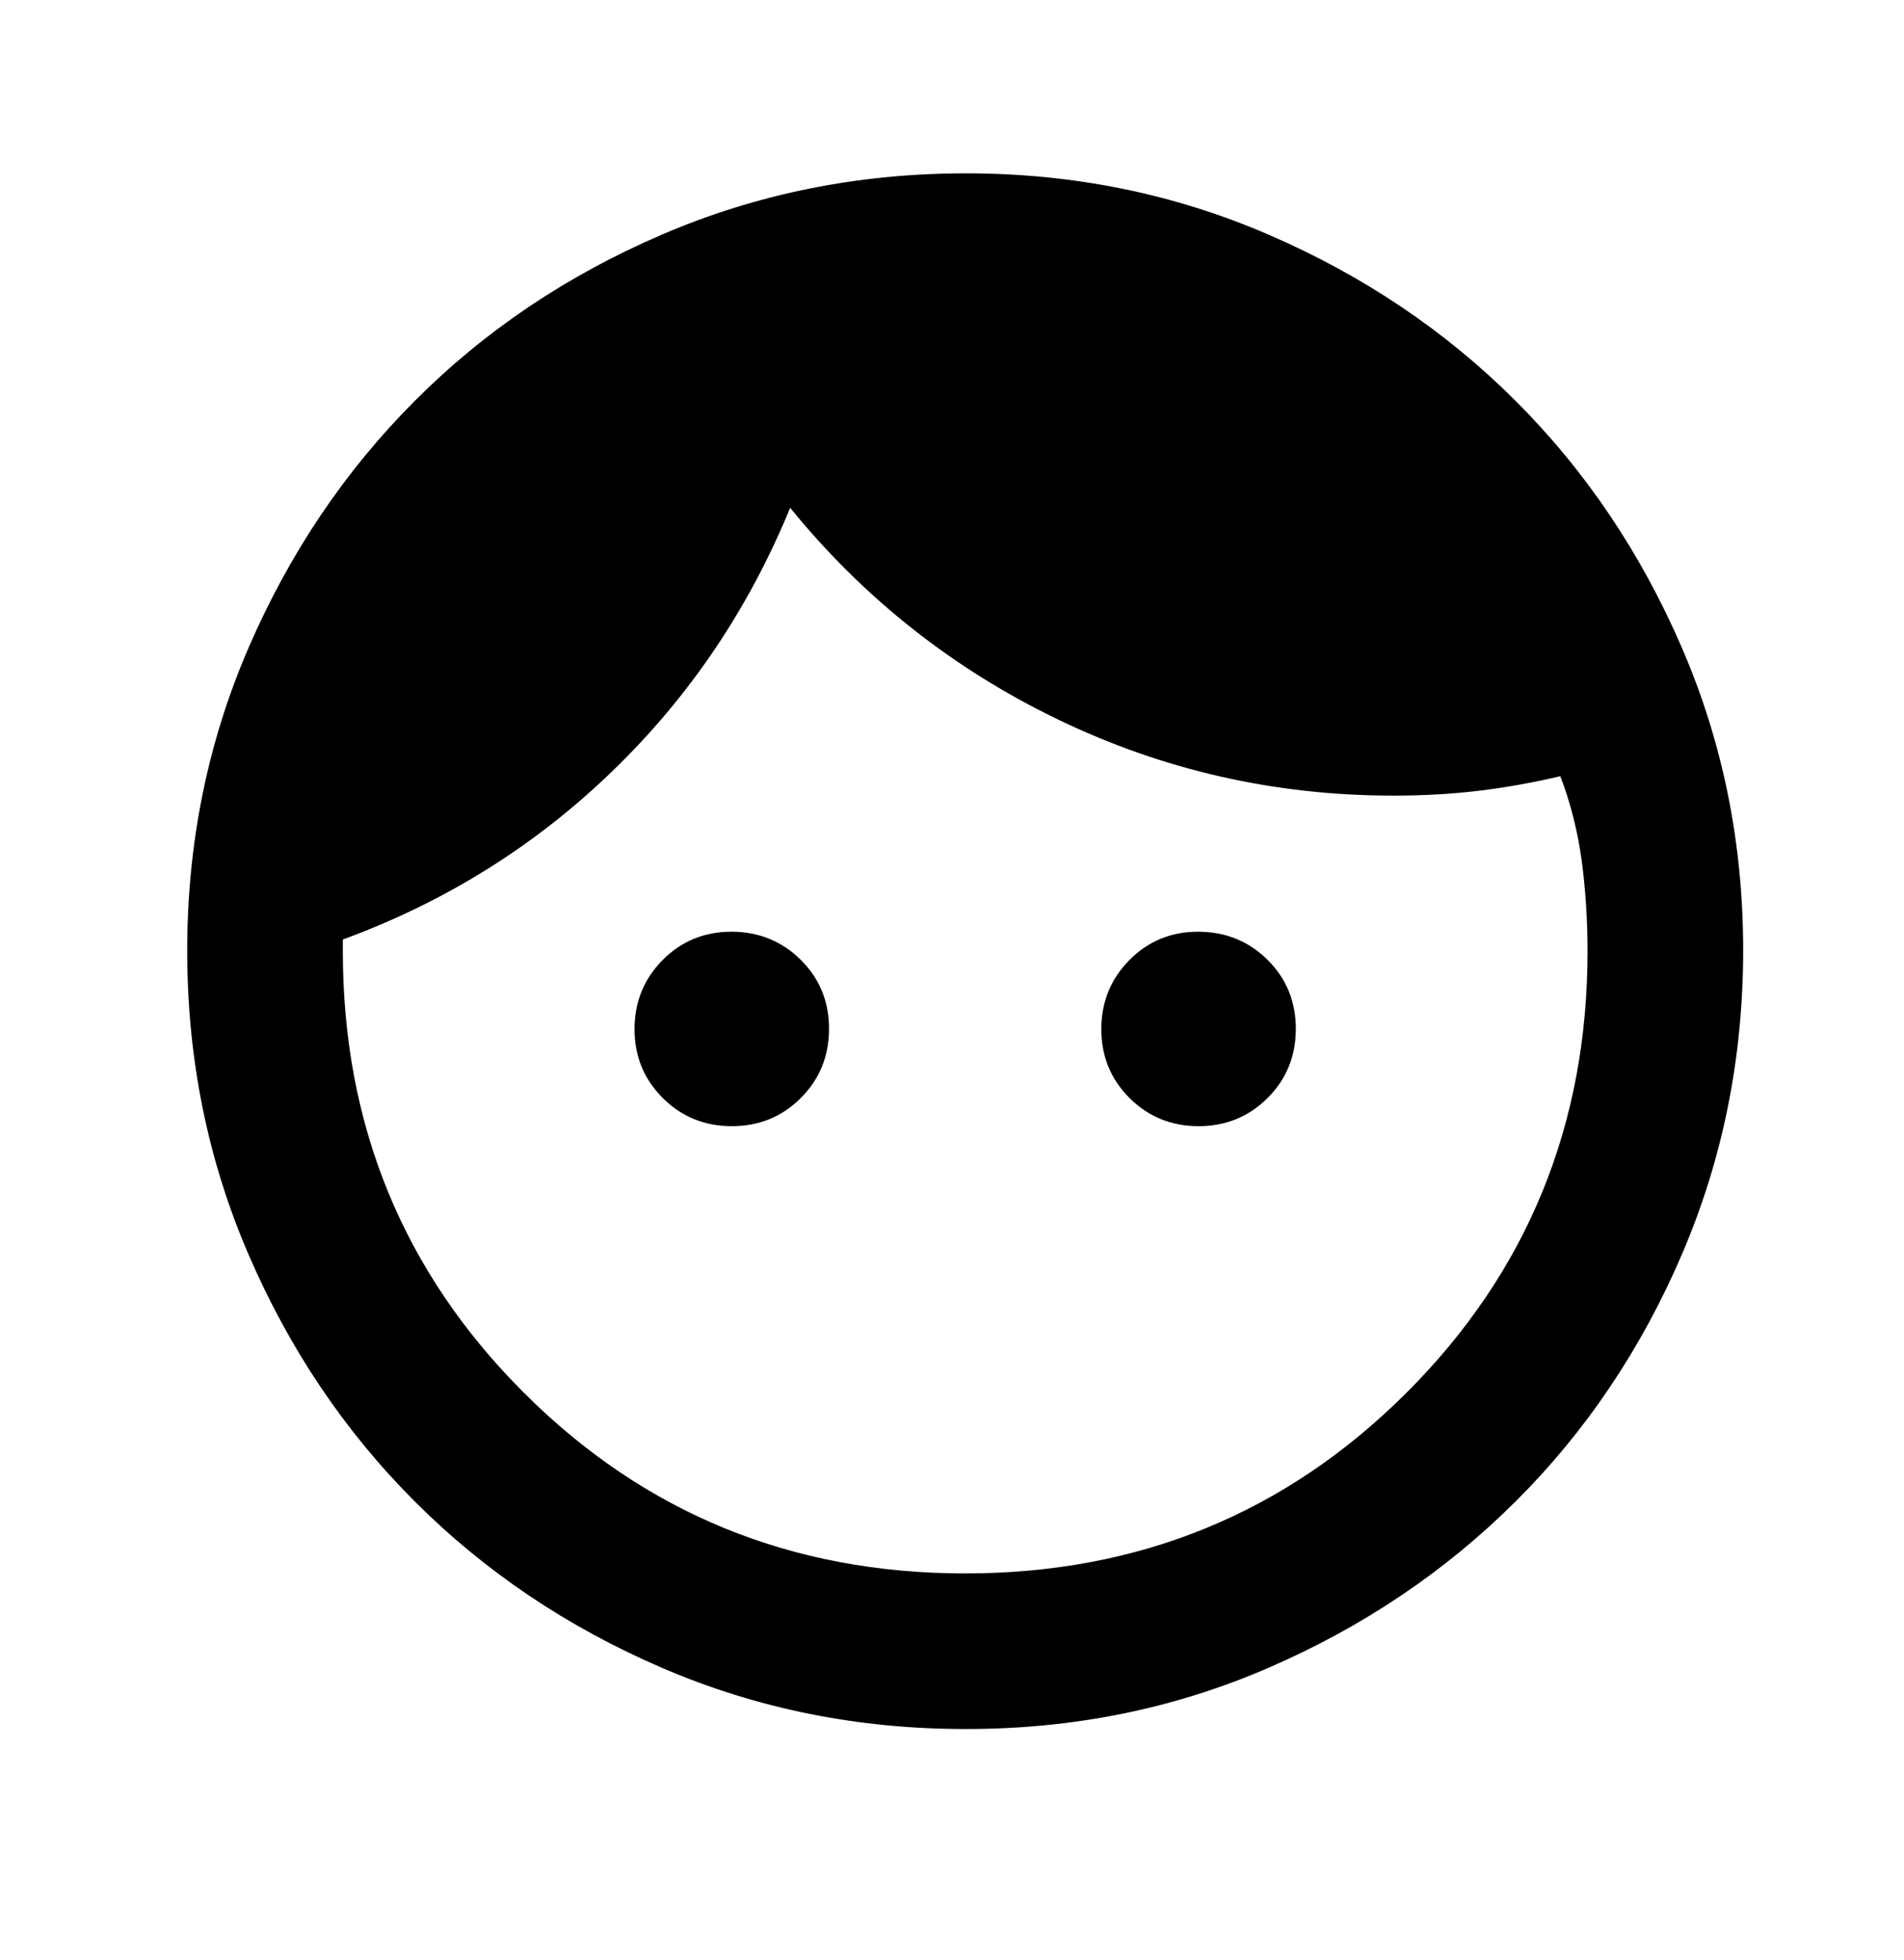 <svg width="34" height="35" viewBox="0 0 34 35" fill="none" xmlns="http://www.w3.org/2000/svg">
<path d="M13.068 20.114C12.582 20.114 12.17 19.946 11.834 19.61C11.498 19.274 11.33 18.863 11.331 18.378C11.332 17.892 11.5 17.481 11.835 17.144C12.171 16.807 12.582 16.639 13.068 16.641C13.554 16.643 13.965 16.811 14.301 17.145C14.638 17.48 14.805 17.89 14.804 18.378C14.803 18.865 14.635 19.276 14.3 19.611C13.965 19.946 13.554 20.114 13.068 20.114ZM21.403 20.114C20.917 20.114 20.506 19.946 20.169 19.61C19.833 19.274 19.666 18.863 19.666 18.378C19.668 17.892 19.836 17.481 20.171 17.144C20.506 16.807 20.917 16.639 21.403 16.641C21.889 16.643 22.3 16.811 22.637 17.145C22.973 17.48 23.14 17.89 23.14 18.378C23.139 18.865 22.971 19.276 22.635 19.611C22.3 19.946 21.889 20.114 21.403 20.114ZM17.235 28.102C20.338 28.102 22.966 27.025 25.119 24.872C27.273 22.719 28.349 20.091 28.349 16.988C28.349 16.433 28.314 15.895 28.245 15.374C28.175 14.854 28.048 14.35 27.863 13.863C27.377 13.978 26.89 14.065 26.404 14.124C25.918 14.182 25.409 14.211 24.876 14.21C22.769 14.21 20.778 13.758 18.902 12.855C17.027 11.952 15.429 10.691 14.11 9.07C13.369 10.876 12.31 12.445 10.932 13.776C9.555 15.108 7.952 16.109 6.122 16.78V16.988C6.122 20.091 7.198 22.719 9.352 24.872C11.505 27.025 14.133 28.102 17.235 28.102ZM17.235 30.881C15.314 30.881 13.508 30.516 11.818 29.787C10.127 29.058 8.657 28.068 7.407 26.817C6.156 25.566 5.167 24.096 4.438 22.406C3.709 20.717 3.344 18.911 3.343 16.988C3.342 15.066 3.707 13.26 4.438 11.57C5.169 9.881 6.158 8.411 7.407 7.16C8.655 5.908 10.125 4.919 11.818 4.191C13.509 3.463 15.316 3.098 17.235 3.096C19.155 3.094 20.961 3.459 22.653 4.191C24.345 4.922 25.816 5.912 27.064 7.16C28.313 8.407 29.303 9.877 30.034 11.57C30.766 13.263 31.13 15.069 31.128 16.988C31.125 18.907 30.76 20.713 30.033 22.406C29.306 24.099 28.316 25.57 27.064 26.817C25.812 28.064 24.342 29.055 22.653 29.787C20.965 30.52 19.159 30.884 17.235 30.881Z" fill="black"/>
</svg>
